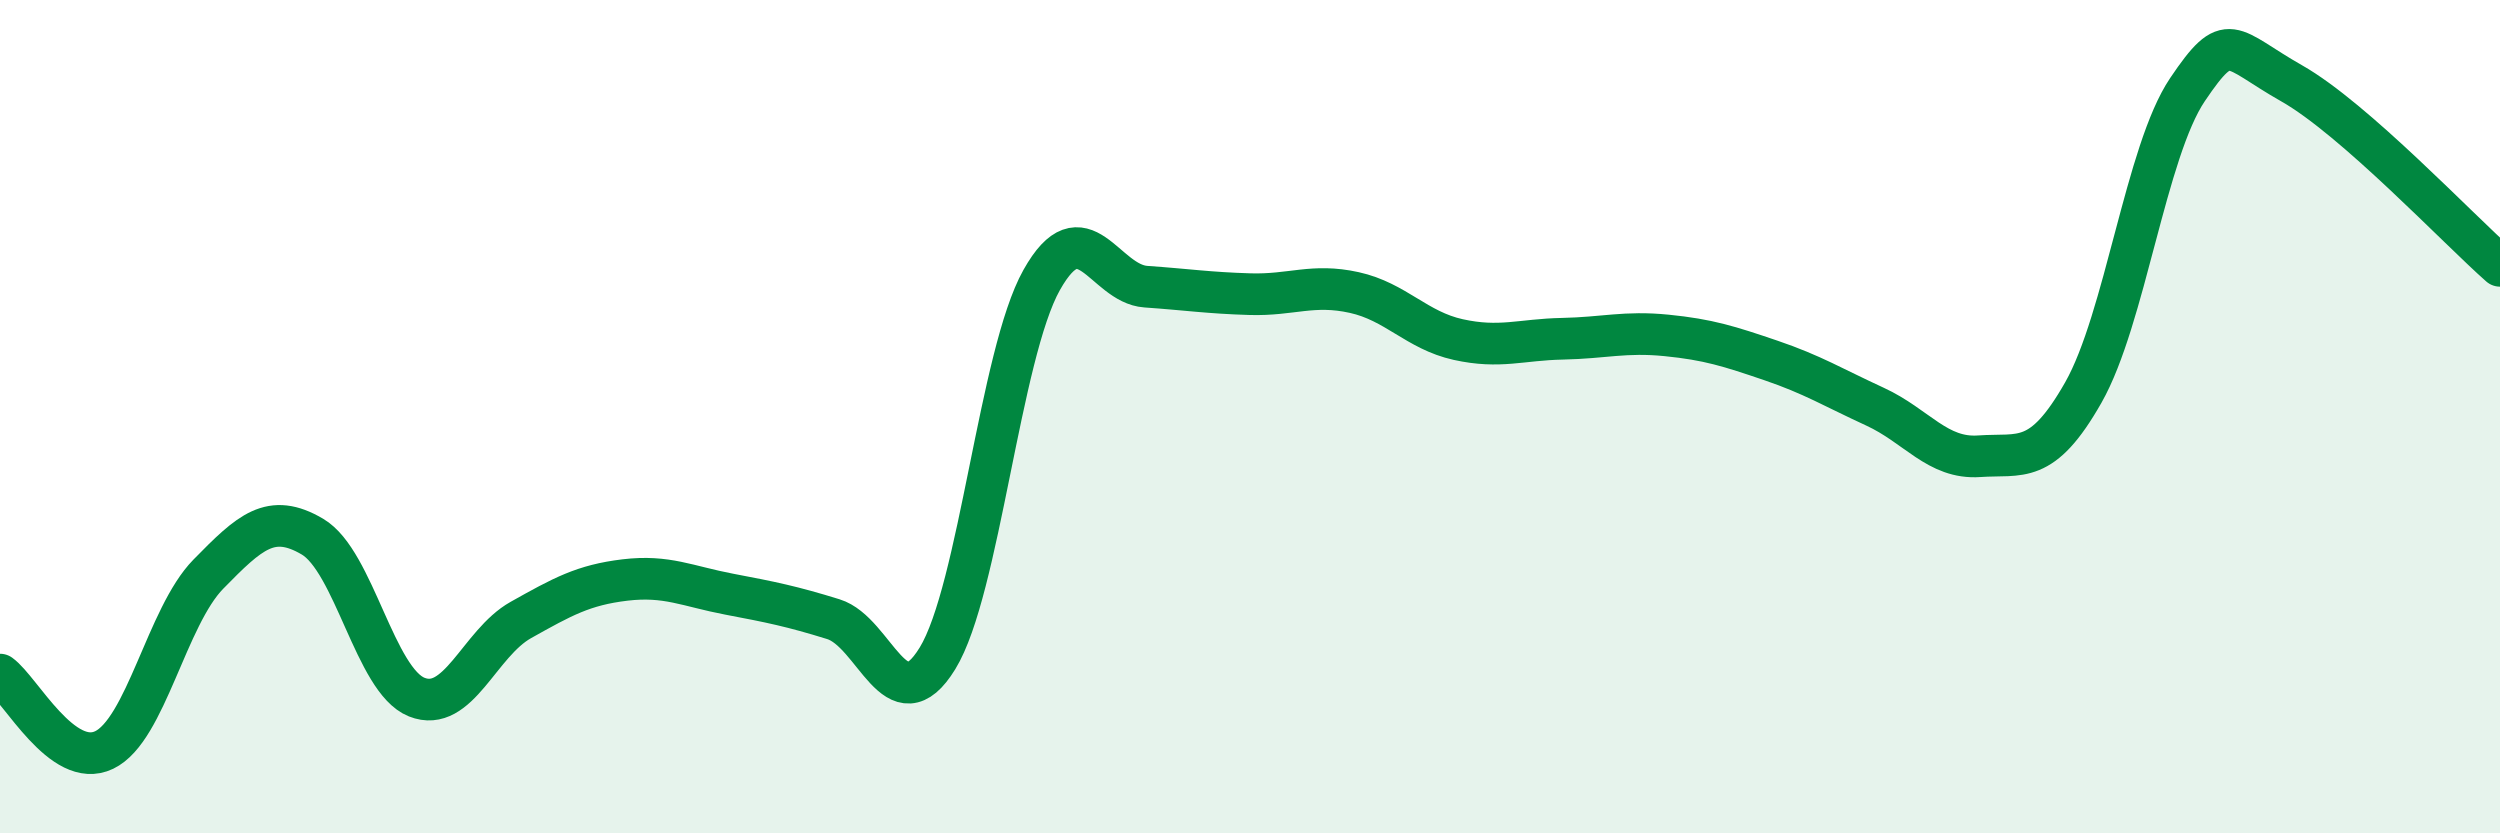 
    <svg width="60" height="20" viewBox="0 0 60 20" xmlns="http://www.w3.org/2000/svg">
      <path
        d="M 0,16.19 C 0.5,16.55 1.5,18.48 2.5,18 C 3.5,17.52 4,14.8 5,13.78 C 6,12.76 6.5,12.29 7.5,12.88 C 8.5,13.47 9,16.33 10,16.73 C 11,17.13 11.5,15.44 12.5,14.88 C 13.5,14.32 14,14.04 15,13.92 C 16,13.8 16.5,14.07 17.5,14.26 C 18.5,14.45 19,14.55 20,14.86 C 21,15.17 21.5,17.43 22.5,15.8 C 23.5,14.17 24,8.5 25,6.72 C 26,4.94 26.5,6.81 27.5,6.88 C 28.5,6.95 29,7.03 30,7.06 C 31,7.09 31.5,6.8 32.5,7.02 C 33.5,7.24 34,7.93 35,8.15 C 36,8.37 36.5,8.15 37.5,8.13 C 38.5,8.11 39,7.95 40,8.05 C 41,8.15 41.5,8.31 42.5,8.65 C 43.5,8.99 44,9.3 45,9.76 C 46,10.22 46.5,11.02 47.5,10.95 C 48.5,10.88 49,11.18 50,9.42 C 51,7.66 51.5,3.63 52.5,2.15 C 53.5,0.67 53.5,1.15 55,2 C 56.5,2.85 59,5.5 60,6.38L60 20L0 20Z"
        fill="#008740"
        opacity="0.1"
        stroke-linecap="round"
        stroke-linejoin="round"
      />
      <path
        d="M 0,16.19 C 0.5,16.55 1.5,18.48 2.5,18 C 3.5,17.52 4,14.8 5,13.78 C 6,12.76 6.5,12.29 7.5,12.88 C 8.5,13.47 9,16.33 10,16.73 C 11,17.13 11.5,15.44 12.5,14.88 C 13.5,14.32 14,14.04 15,13.92 C 16,13.8 16.5,14.07 17.5,14.26 C 18.5,14.45 19,14.55 20,14.86 C 21,15.17 21.5,17.43 22.5,15.8 C 23.5,14.17 24,8.5 25,6.72 C 26,4.94 26.5,6.81 27.5,6.88 C 28.5,6.95 29,7.03 30,7.06 C 31,7.09 31.5,6.8 32.5,7.02 C 33.5,7.24 34,7.93 35,8.15 C 36,8.37 36.5,8.15 37.5,8.13 C 38.5,8.11 39,7.95 40,8.05 C 41,8.15 41.5,8.31 42.5,8.65 C 43.5,8.99 44,9.3 45,9.76 C 46,10.22 46.5,11.02 47.5,10.95 C 48.5,10.88 49,11.18 50,9.42 C 51,7.66 51.5,3.63 52.5,2.15 C 53.5,0.67 53.5,1.15 55,2 C 56.5,2.85 59,5.5 60,6.38"
        stroke="#008740"
        stroke-width="1"
        fill="none"
        stroke-linecap="round"
        stroke-linejoin="round"
      />
    </svg>
  